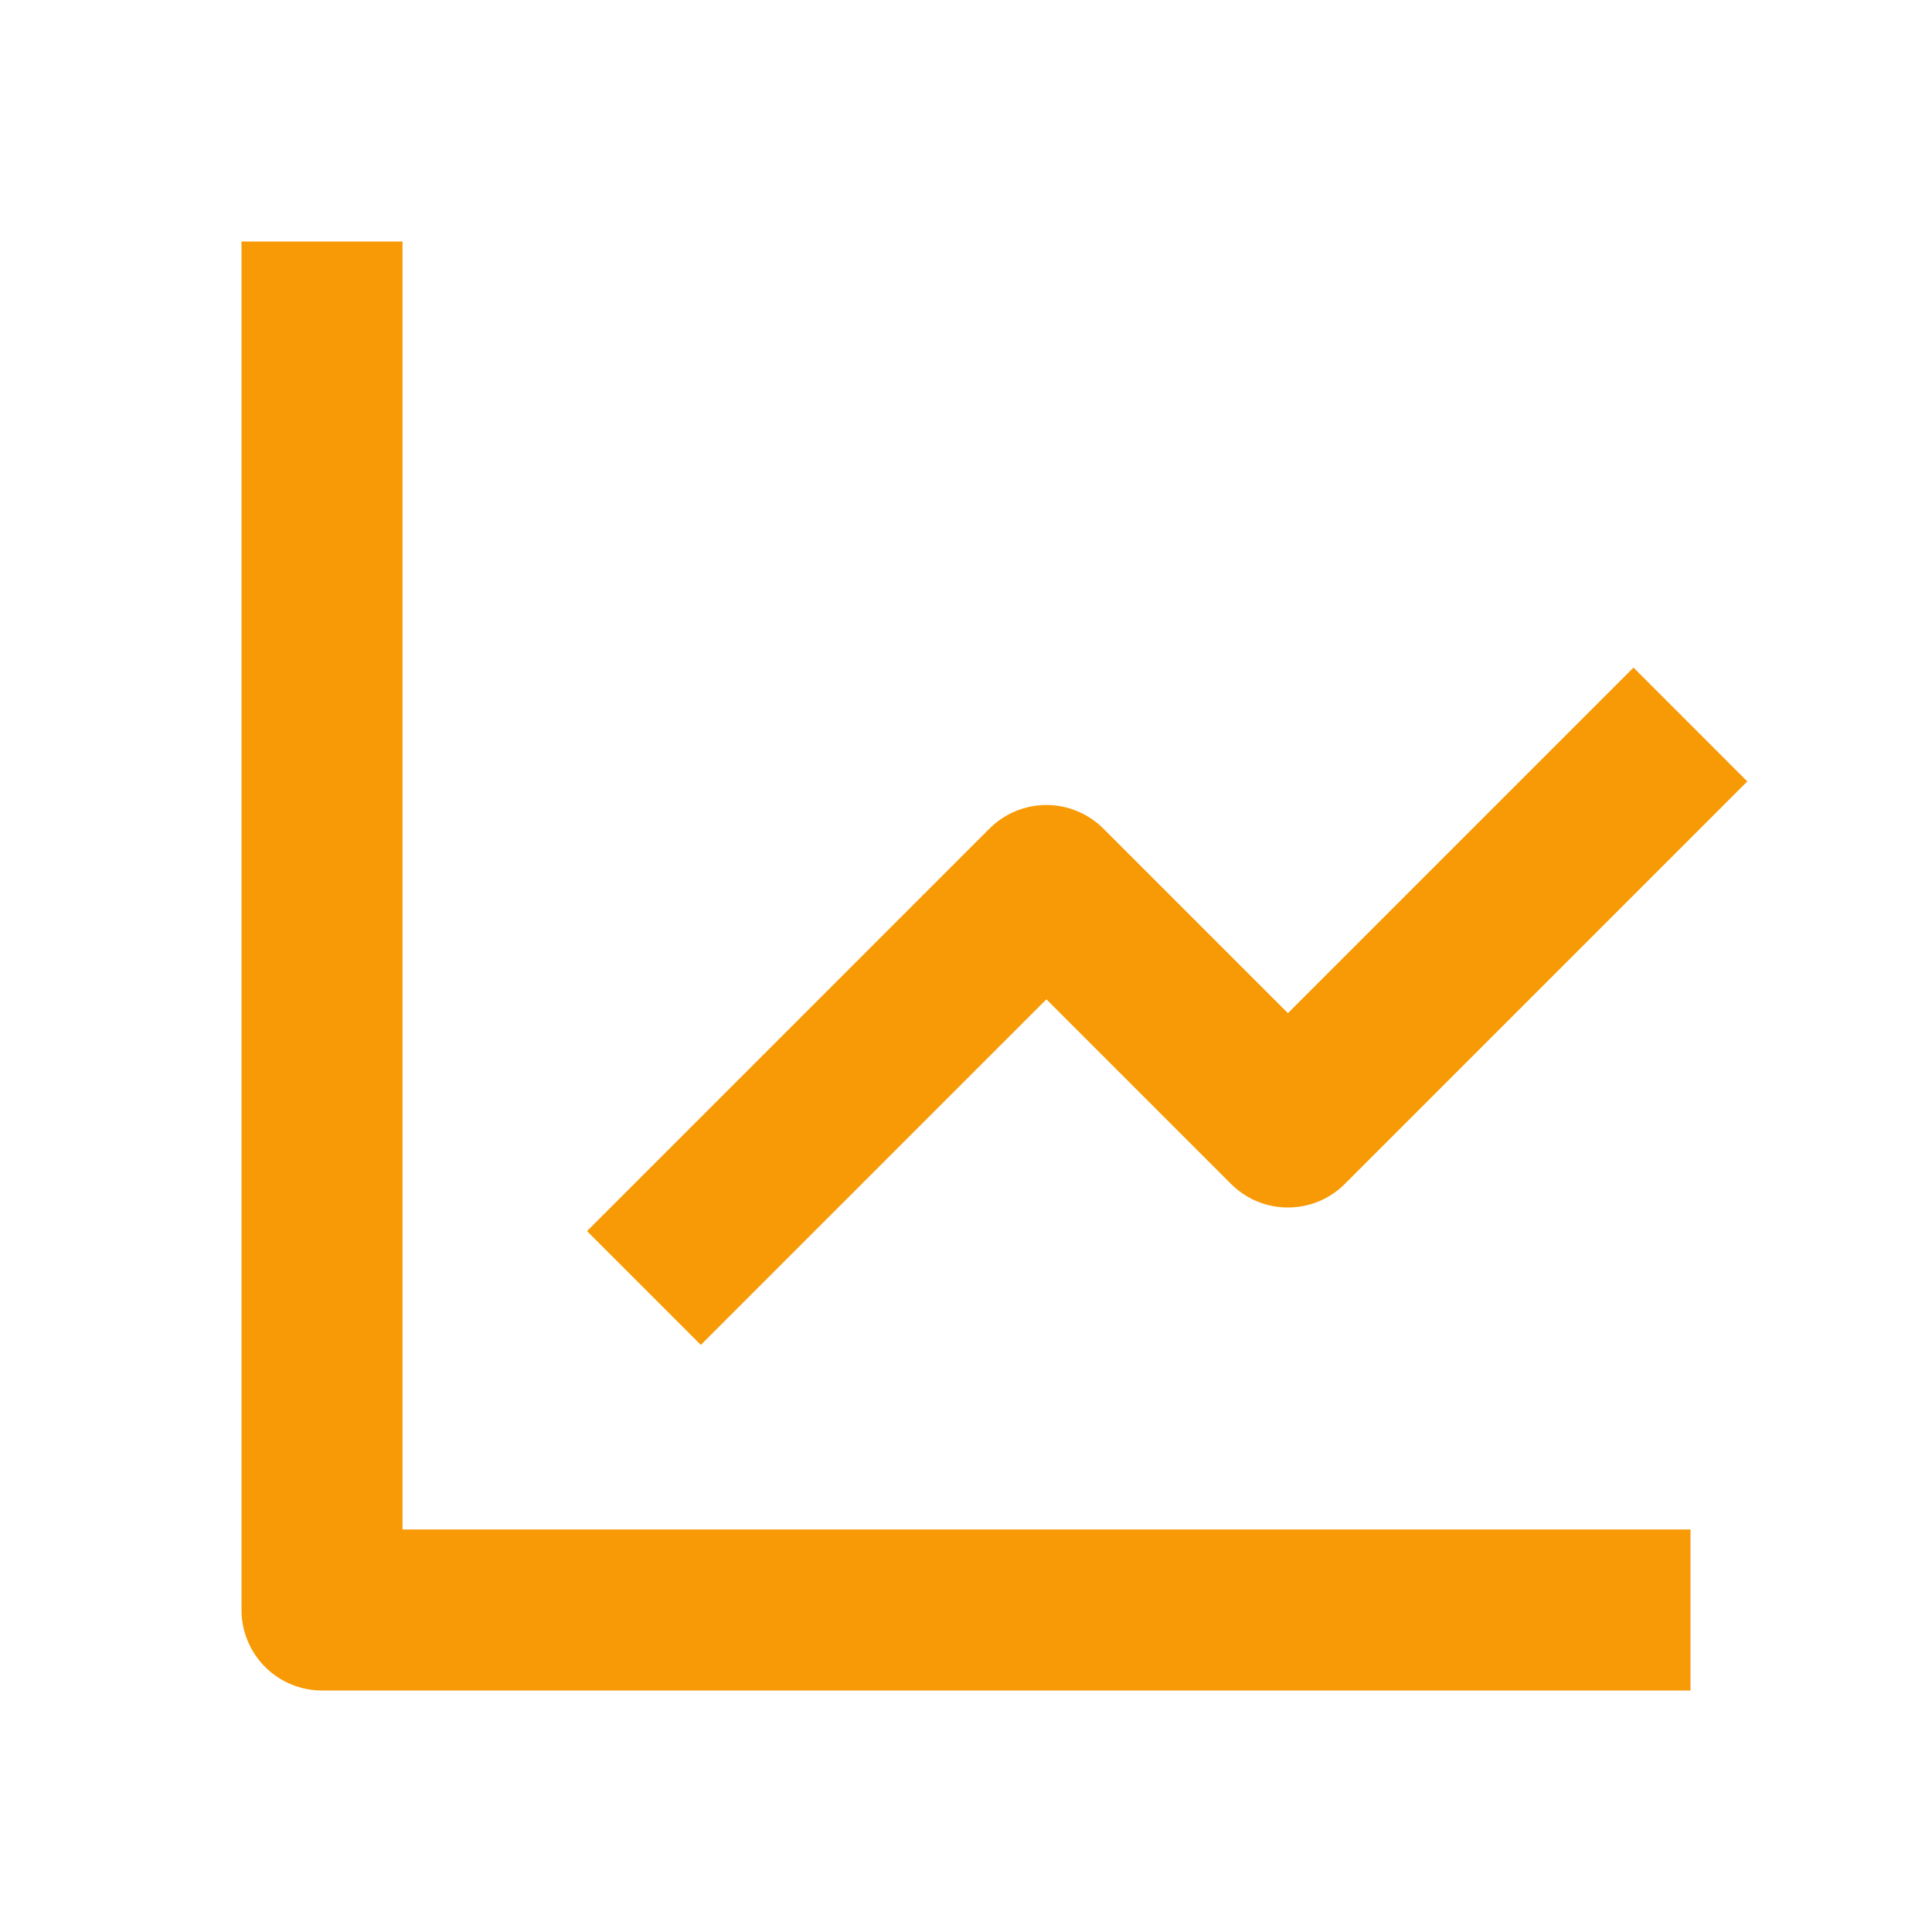 <svg width="32" height="32" viewBox="0 0 32 32" fill="none" xmlns="http://www.w3.org/2000/svg">
<path d="M4 4V26.667C4 27.02 4.14 27.359 4.391 27.61C4.641 27.86 4.98 28 5.333 28H28V25.333H6.667V4H4Z" fill="#F79A06"/>
<path d="M20.389 19.609C20.513 19.733 20.66 19.832 20.822 19.899C20.983 19.966 21.157 20 21.332 20C21.507 20 21.68 19.966 21.842 19.899C22.004 19.832 22.151 19.733 22.275 19.609L28.941 12.943L27.056 11.057L21.332 16.781L18.275 13.724C18.151 13.6 18.004 13.502 17.842 13.435C17.68 13.368 17.507 13.333 17.332 13.333C17.157 13.333 16.983 13.368 16.822 13.435C16.66 13.502 16.513 13.6 16.389 13.724L9.723 20.391L11.608 22.276L17.332 16.552L20.389 19.609Z" fill="#F79A06"/>
</svg>
